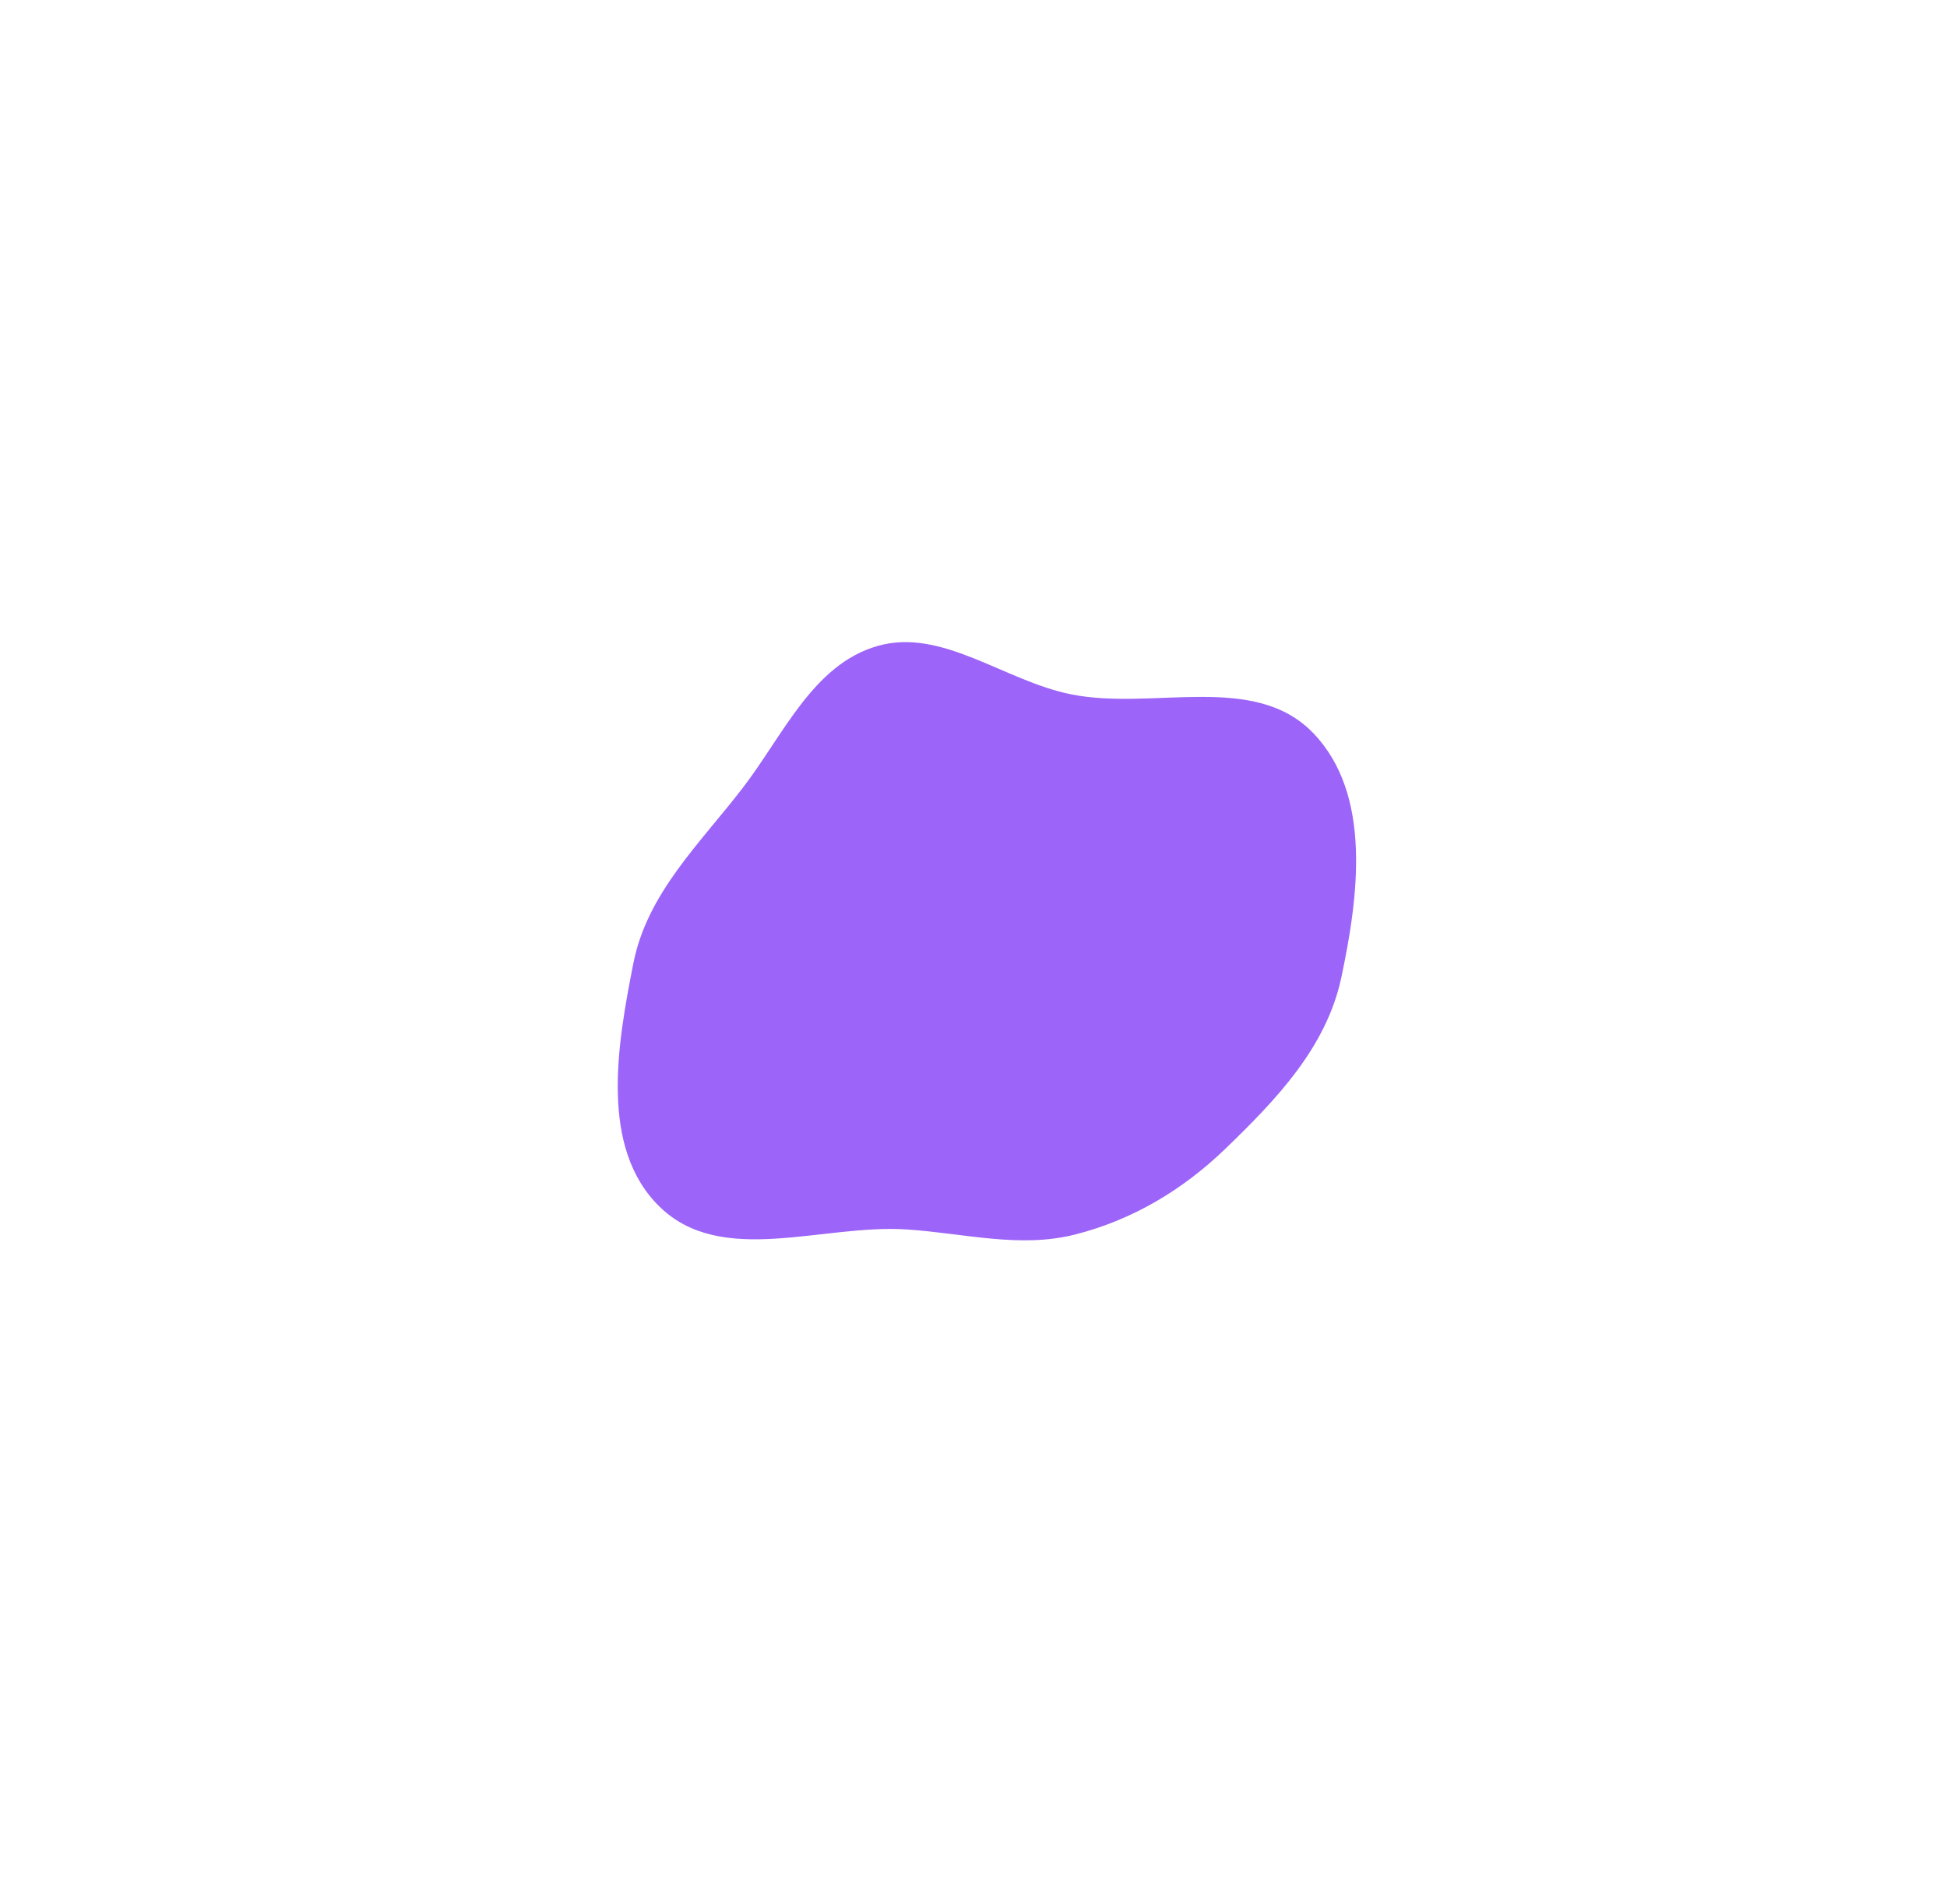 <?xml version="1.0" encoding="UTF-8"?> <svg xmlns="http://www.w3.org/2000/svg" width="1052" height="1029" viewBox="0 0 1052 1029" fill="none"> <g filter="url(#filter0_f)"> <path fill-rule="evenodd" clip-rule="evenodd" d="M709.756 396.332C741.337 429.407 734.049 484.328 724.752 528.145C716.728 565.963 689.515 594.267 662.152 620.692C639.141 642.914 612.014 659.19 580.872 667.091C551.043 674.659 521.068 666.428 490.046 664.358C444.348 661.307 389.99 684.763 356.446 652.112C323.75 620.287 333.551 564.364 342.23 520.48C349.707 482.677 378.007 456.032 401.178 425.935C423.323 397.17 439.267 359.029 474.217 349.04C508.982 339.103 542.689 367.961 578.71 375.193C623.244 384.135 677.84 362.906 709.756 396.332Z" fill="#7323F6" fill-opacity="0.7"></path> </g> <defs> <filter id="filter0_f" x="-0" y="0" width="1051.7" height="1028.94" filterUnits="userSpaceOnUse" color-interpolation-filters="sRGB"> <feFlood flood-opacity="0" result="BackgroundImageFix"></feFlood> <feBlend mode="normal" in="SourceGraphic" in2="BackgroundImageFix" result="shape"></feBlend> <feGaussianBlur stdDeviation="125" result="effect1_foregroundBlur"></feGaussianBlur> </filter> </defs> </svg> 